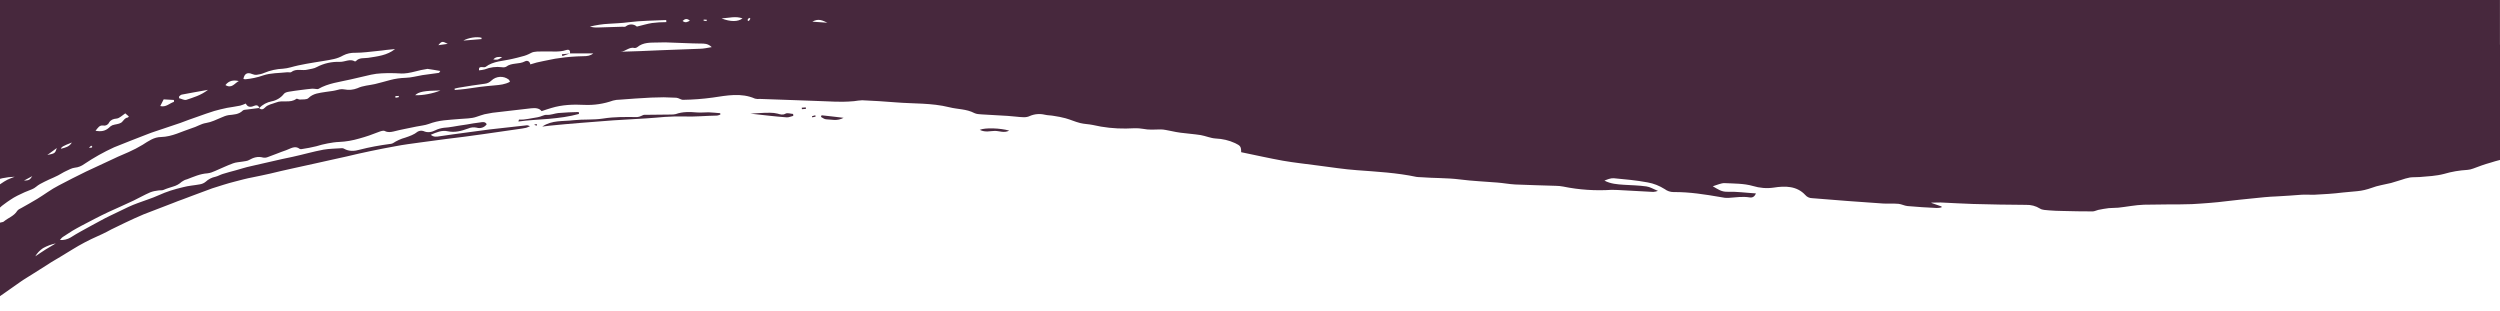 <?xml version="1.0" encoding="utf-8"?>
<!-- Generator: Adobe Illustrator 25.2.3, SVG Export Plug-In . SVG Version: 6.00 Build 0)  -->
<svg version="1.1" id="Layer_1" xmlns="http://www.w3.org/2000/svg" xmlns:xlink="http://www.w3.org/1999/xlink" x="0px" y="0px"
	 width="1680px" height="208.7px" viewBox="0 0 1680 208.7" style="enable-background:new 0 0 1680 208.7;" xml:space="preserve">
<style type="text/css">
	.st0{fill:#47283D;}
</style>
<g id="Group_994" transform="translate(213.661 -1000.697)">
	<path id="Path_53" class="st0" d="M-213.7,454.9h1680v593.8c0,0-187.5,32.1-479,24.6s-441.6-68.9-704.7-68.9
		c-337,0-496.3,107.7-496.3,107.7L-213.7,454.9L-213.7,454.9z"/>
	<g id="Group_794" transform="translate(1453.025 1294.266)">
		<path id="Path_119" class="st0" d="M-368.7-157.4c2.1,0,4.1-0.1,6.2-0.1c7.2,0.3,14.4,0.8,21.7,1l17.8,0.4l17.8,0.2
			c3.3-0.1,6.5,0.7,9.4,2.5c1.5,1,4,1,6.1,1.2c2.9,0.3,5.9,0.3,8.9,0.4c6.8,0.2,13.6,0.3,20.4,0.3c1.2,0,2.4-0.7,3.7-1
			c2.4-0.5,4.7-0.9,7.1-1.2c2.1-0.2,4.3-0.1,6.4-0.3c5.7-0.6,11.4-1.8,17.2-2c5.4-0.1,10.8-0.2,16.2-0.2s10.8,0,16.2-0.2
			c3.9-0.2,7.8-0.5,11.7-0.8s7.8-0.7,11.7-1.2c5.6-0.6,11.2-1.3,16.8-1.8c5.6-0.6,11.2-1.2,16.9-1.4c2.7-0.1,5.5-0.3,8.2-0.5
			s5.5-0.4,8.2-0.6c2.8-0.2,5.6,0.1,8.5,0c6.4-0.3,12.9-0.7,19.3-1.5c3.2-0.4,6.5-0.5,9.7-0.9c3.3-0.3,6.5-1.1,9.6-2.2
			c4.1-1.6,8.7-2.2,13.1-3.3c2.2-0.6,4.4-1.3,6.6-2c2-0.7,4-1.3,6.1-1.7c2.1-0.3,4.3-0.1,6.5-0.3c2.8-0.2,5.5-0.4,8.3-0.7
			c2.7-0.3,5.5-0.7,8.1-1.4c5.1-1.5,10.4-2.4,15.7-2.7c1.3-0.1,2.6-0.4,3.9-0.9c3.9-1.5,7.8-2.9,11.8-4c4-1.3,8.1-2.3,12.2-3.1
			c3.9-0.7,8-1,11.3-3.8c1.2-0.9,2.7-1.5,4.2-1.5c3.2,0,6.4-0.5,9.5-1.3c1.5-0.4,3-0.9,4.5-1.4c1.5-0.6,3-1.2,4.4-1.9
			c1.1-0.3,2.3-0.5,3.5-0.6c4.8-1.1,9.6-2.2,14.2-3.7c4.7-1.5,9.2-3.4,13.6-5.6c4.3-2.2,8.8-4.1,13.4-5.7c2.4-0.8,4.9-1.4,7.4-1.9
			l3.7-0.8c1.2-0.3,2.5-0.6,3.7-1c1.8-0.5,3.5-1.1,5.2-1.9c3-1.4,5.9-3,8.9-4.5c2.9-1.6,6-2.8,9.3-3.6c1-0.3,1.9-0.8,2.8-1.3
			c8.3-4.1,16.1-9.1,24.3-13.5c2.9-1.6,6.3-2.4,9.5-3.6c1.3-0.5,2.6-0.7,3.9-1.2l6.3-3c2.1-1,4.1-2.2,6.2-3.2
			c1.4-0.7,2.8-1.2,4.3-1.6l6.3-2.1l3.2-1l3.1-1.1c2.2-0.8,4.5-1.4,6.8-2.2c2.8-0.8,5.5-1.9,8.2-3.1c1.5-0.8,2.9-1.8,4.2-2.9
			s2.4-2.3,3.5-3.5c2.2-2.5,4.3-5.1,6.4-7.6c1.6-1.8,3-3.8,4.5-5.7c3.1-3.8,5.3-8,5.6-12.2c0.2-5.4-0.1-10.7-0.9-16
			c-0.3-2.2-1.4-4.1-2-6.2c-1-3.4-1.9-6.8-2.5-10.3c-0.6-3.7-2.3-7.2-5-9.8c-3.4-3.7-5.8-8.2-9.5-11.6c-7.4-6.8-15.9-12.3-24.3-17.8
			c-0.5-0.3-1-0.6-1.5-0.7c-2-0.3-3.8-1.3-5.1-2.8c-2-2-2.9-1.9-5.1-0.6c-0.9,0.5-1.9,1.2-2.8,1c-1.3-0.3-2.6-0.2-3.8,0.2
			c-1.2,0.3-2.4,0.8-3.5,1.3c-2.4,1.1-4.9,1.8-7.5,2.2c-1.2,0.1-2.3,0.4-3.4,0.9c-1,0.4-2.1,1-3,1.6c-1.9,1.2-3.6,2.7-5.5,4
			c-1.8,1.2-3.2,2.9-4.9,4.3l-9.2,7.8c-1.6,1.5-3.5,2.8-5.2,4.1c-1.8,1.3-3.6,2.7-5.4,3.9c-1.2,0.8-2.5,1.6-3.8,2.4
			c-1.3,0.7-2.6,1.5-3.9,2.3c-2.6,1.7-4.8,3.9-6.4,6.6c-0.4,0.6-1.3,0.8-2,1.2c-0.7,0.3-1.4,0.8-2,1.3c-2.3,2.7-4.8,5.3-6.6,8.4
			c-1.4,2.5-3,4.1-5.9,4.4c-1.4,0.3-2.6,1-3.7,1.9c-3.9,2.7-7.6,5.8-11.8,8.2c-5.4,3.4-11.3,6-16.2,10.5c-0.7,0.5-1.5,0.9-2.3,1.1
			c-2.8,1.5-5.6,2.9-8.4,4.5c-5.5,3-10.9,6.3-16.4,9.4c-0.3,0.1-0.6,0.2-0.8,0.3c-5,1.5-9.9,3.7-14.4,6.4c-1.5,0.9-3.2,1.6-4.9,2.2
			c-2.1,0.8-4.6,1.2-6.1,2.6c-1.3,1.6-3.3,2.5-5.4,2.4c-1.1,0-2.2,0.8-3.4,1.2c-1.7,0.5-3.5,1-5.2,1.5c-1.6,0.5-3.2,0.9-4.7,1.4
			c-2.4,0.8-4.8,1.8-7.3,2.6c-3,1-6.2,1.5-9.3,2.4l-12.7,3.6l-19.2,4.8c-0.8,0.2-1.5,0.3-2.3,0.3l-13.7,1.6
			c-0.6,0.1-1.2,0.3-1.7,0.7c-2.5,1.9-5.7,2.6-8.8,1.9c-0.9-0.1-1.9-0.1-2.8,0.2c-6.2,1.3-12.4,2.8-18.6,4c-1.5,0.3-3.1,0.5-4.6,0.7
			c-3.7,0.5-7.4,0.7-11,1.6c-7.4,1.5-14.9,2.5-22.4,3.2c-7.7,0.7-15.7,0.6-23.1,3.4c-0.5,0.2-1.2-0.1-1.8-0.1
			c-1.6-0.1-3.1-0.1-4.7,0c-5,0.5-10,1.2-15,1.8c-0.8,0.1-1.6,0.1-2.4,0c-5.4-1-10.7-0.4-16,0.3c-3.6,0.6-7.3,0.8-10.9,0.6
			c-7.5-0.5-14.8,0-22.3,0.5c-5.8,0.4-11.7,0.4-17.6,0.4c-3.3,0-6.7-0.6-10-0.6c-6.6,0.1-13.2,0.6-19.9,0.8
			c-1.4,0.1-2.9,0.3-4.3,0.2l-14.5-0.8c-4.8-0.3-9.7-0.6-14.5-0.8c-7.1-0.2-14.2,0.1-21.4-0.3c-3.9-0.2-7.9,0.5-11.9,0.6
			c-2.5,0-5.1-0.4-7.7-0.6l-18.7-1.1L-389-229c-7.5-0.5-15-1.2-22.6-1.5c-11-0.5-22-0.6-33-1.3c-9.9-0.7-19.8-1.5-29.9-1.7
			c-9.9-0.2-19.8-1-29.8-1.3l-45.8-1.3l-35.7-0.7c-0.6,0-1.3-0.1-1.9-0.3c-2.9-1.6-5.9-1.2-9-1.1c-4.3,0.1-8.7,0-13-0.1
			c-2.9-0.1-5.8-0.3-8.7-0.5c-3.1-0.1-6.1-0.1-9.2-0.4c-6.1-0.5-12.2-1.2-18.3-1.8c-4.1-0.4-8.3-0.8-12.5-1.2l-27.1-2.3
			c-1.9-0.2-3.8-0.6-5.8-0.9c-1.3-0.2-2.5-0.5-3.8-0.7c-4.7-0.4-9.4-0.7-14-1.1l-32.9-3.5c-0.5-0.1-1,0-1.5-0.1
			c-9.8-0.8-19.7-1.4-29.4-2.5c-5.8-0.7-11.4-2.3-17.1-3.4c-14.6-2.7-29.3-5.5-44-7.9c-4.3-0.7-8.7-0.5-13-1.2
			c-6.5-1.1-13-2.7-19.4-3.9c-2.4-0.4-4.7-0.7-7.1-0.9c-2.6-0.2-5.3,0.3-7.7-0.4c-6.2-1.6-12.7-2.3-19.1-2c-1,0.1-1.9,0.1-2.9-0.2
			c-6.6-2.5-13.7-2.5-20.6-3.3c-7.2-0.9-14.5-1.1-21.8-1.9c-13.2-1.4-26.4-3.1-39.6-4.4l-15.8-1.5l-15.8-1.3l-31.1-2.3l-28.1-2.5
			l-11.4-0.8l-11.4-0.8c-3.9-0.3-7.9-0.9-11.8-1.3s-7.9-0.8-11.9-1c-6.8-0.3-13.5-0.2-20.2-0.2s-13.5,0-20.2,0.1
			c-11.4,0.2-22.7,0.4-34.1,0.6c-8.8,0.3-17.5,0.2-26.3,0.6c-6.9,0.4-13.8,1-20.7,1.5c-6.9,0.5-13.8,1.1-20.7,1.7
			c-6.5,0.6-13,1-19.4,1.5c-6.5,0.4-12.9,1.2-19.4,1.8c-5.2,0.5-10.3,1.5-15.4,2c-6.3,0.7-12.6,1-18.8,1.9
			c-4.1,0.5-8.2,1.3-12.2,1.9c-4.1,0.8-8.1,1.5-12.2,2.1c-5.6,0.8-11.3,1.4-16.9,1.9c-5.6,0.7-11.3,1.4-16.9,2.2
			c-7.2,1-14.5,2.1-21.6,3.5c-7,1.3-14,2.7-21,3.9c-7.5,1.5-15,2.7-22.5,4.2c-6.7,1.3-13.2,3.3-19.8,4.8l-9.5,2.1l-4.8,1l-4.7,1.2
			l-18.9,4.6c-3.1,0.7-6.1,1.7-9.1,2.6l-9.1,2.8c-4.4,1.3-8.8,2.4-13.1,3.9c-6.3,2.3-12.5,4.7-18.7,7.1c-2.1,0.8-4.1,1.9-6.2,2.9
			c-1.9,1.1-4,1.9-6.2,2.4c-4.6,1-9.1,2.5-13.5,4.4c-2.2,0.9-4.3,1.8-6.5,2.8c-2.1,1-4.3,2-6.4,2.9c-5.2,2.2-10.3,4.5-15.4,7
			c-5,2.5-9.9,5.3-14.9,7.9c-3.5,1.8-6.8,3.7-10.2,5.6c-3.3,2-6.7,4-10.2,5.7c-4.9,2.5-9.7,5-14.3,7.9l-13.8,8.8
			c-6.4,3.9-12.5,8.2-18.7,12.5l-5.4,3.8c-1.8,1.3-3.6,2.5-5.3,3.9l-10.5,8c-3,2.3-6,4.4-9,6.7l-8.7,7.1c-1.6,1.3-3.3,2.6-5,4
			c-5,4-9.5,8.4-14.2,12.7l-9,8.2c-2.9,2.8-5.7,5.7-8.6,8.6l-10.5,10.9c-2.3,2.5-4.8,4.8-7.1,7.4c-9.3,10-17.6,21-26.1,31.7
			c-5,7-10.4,13.8-15.4,20.9c-1.7,2.6-3.2,5.2-5,7.7l-6.1,8.6l-3.1,4.3c-1,1.5-1.9,3-2.8,4.5c-3.8,6.3-7.5,12.7-11.2,19
			c-2,3.8-4.1,7.4-6,11.2c-1.2,2.3-1.9,4.9-3.3,7c-1,1.5-1.9,3.1-2.5,4.8c-0.6,1.6-0.9,3.2-0.9,4.9c-0.1,3.4,0.3,6.7,1.3,9.9
			l5.6-0.9c0.6,1.2,1.8,2.4,1.8,3.6c-0.1,4.8,3.3,6.7,5.4,9.3c1.9-0.3,3.5-0.9,4.9-0.7c2.5,0.6,4.9,1.3,7.3,2.2
			c0.4,2.7,2.6,4.8,5.3,5c1.2,0.2,2.9,2.3,3.1,3.7c0.4,3.3,2.4,4.3,5,5.2c1.1,0.4,2.4,0.5,3.2,1.3c2.3,2.3,5.1,2.2,8.1,2
			c3.4-0.3,5.2,1.3,5.6,4.7c0.1,1.1,0.1,2.2,0.2,3.2c5.1,1,6.4,0.3,7.8-3.6c0.2-0.5,0.3-1.1,0.6-1.6l4.4-9.3l2.2-4.6
			c0.7-1.5,1.6-3,2.3-4.5c2.2-4.3,4-8.9,6.2-13.2c1.9-4,4.5-7.7,6.8-11.4c2.3-3.8,4.7-7.5,6.9-11.3c2.4-3.5,4.7-7.1,7-10.7l3.4-5.4
			c0.6-0.9,1.1-1.8,1.7-2.7l1.9-2.6l6-8.5l3-4.2l1.5-2.1l1.6-2l6.5-8.1l3.2-4.1c1.1-1.3,2.1-2.7,3.3-4l9.3-10.4
			c1.6-1.7,3-3.5,4.7-5.2l5-4.9l5.2-5.1l2.6-2.5c0.9-0.8,1.7-1.7,2.7-2.5c3.7-3.2,7.4-6.4,11-9.7c1.4-1.3,2.8-2.6,4.2-3.8l4.4-3.6
			l8.7-7.4c2.8-2.5,5.9-4.8,9-7.1l9.1-7l2.2-1.7l2.3-1.6l4.6-3.2l9.1-6.4l2.3-1.6l2.4-1.5l4.8-3l9.5-6c2.6-1.8,5.5-3.3,8.2-5l8.2-5
			c5.5-3.4,11.2-6.4,17.1-9c2.1-0.9,4.1-1.9,6.1-2.9l3-1.6l3.1-1.5c4.1-2,8.2-4,12.4-5.9l6.4-2.8l6.5-2.5c4.4-1.7,8.7-3.3,13-5
			l3.3-1.3l3.3-1.2l6.6-2.5l13.2-4.9c5.1-1.6,10.2-3.3,15.4-4.6l5.8-1.5c1.9-0.5,3.9-0.9,5.9-1.3c3.9-0.8,7.9-1.6,11.8-2.5
			c10.1-2.5,20.4-4.6,30.6-6.9c6.8-1.6,13.8-3,20.7-4.6c10.8-2.6,21.8-4.9,32.9-6.9c5.6-1.1,11.4-1.8,17.1-2.6l17.2-2.3
			c8.2-1,16.4-2,24.5-3.2l26.4-3.8c0.9-0.1,1.8-0.3,2.7-0.5c0.9-0.3,1.8-0.7,2.6-1.1c-1.1-0.4-1.6-0.6-2-0.6l-25.1,2.8
			c-5,0.6-10,1.3-15,2c-6.2,0.9-12.5,1.6-18.7,2.6c-1.9,0.3-3.9,0.7-5.9-1c3.8-1.7,7.6-3.2,11.2-2.4c5,1.1,9.4-0.2,13.9-1.8
			c1.8-0.8,3.8-1,5.7-0.6c2.5,0.8,5.3-0.1,6.8-2.3c-1.1-2-3-1.4-4.5-1.2c-3,0.3-6,0.9-9,1.4c-3.2,0.5-6.4,0.9-9.5,1.5
			c-1.9,0.4-3.9,0.5-5.9,0.7c-2,0.3-3.9,0.8-5.7,1.7c-2.3,1.2-5.1,1.8-7.9,0.5c-1.3-0.4-2.7-0.3-3.9,0.4c-2.4,2-5.4,3-8.3,4
			c-3,0.8-5.8,2.1-8.4,3.8c-0.7,0.3-1.4,0.5-2.2,0.5c-6.7,0.9-13.4,2.1-20,3.8c-3.4,1-7.2,1.3-10.5-0.6c-0.4-0.2-0.8-0.4-1.3-0.4
			c-4.2,0.3-8.5,0.3-12.6,1c-7,1.3-13.8,3.3-20.7,4.8l-7.1,1.5l-7,1.6l-14,3.2c-3.4,0.7-6.6,1.8-9.9,2.7c-3,0.8-6,1.6-8.9,2.5
			c-1.7,0.5-3.3,1.5-5,1.9c-2.5,0.5-4.8,1.7-6.6,3.4c-1.1,0.9-2.5,1.5-3.9,1.7c-3.7,0.7-7.5,0.9-11.2,1.9c-2.8,0.7-5.7,1.4-8.4,2.3
			c-2.7,0.9-5.4,1.9-8,3.1c-4.6,2.1-9.4,3.5-14.1,5.3c-2,0.8-4.1,1.5-6.1,2.5l-12.7,6.1c-2.1,1-4.2,2.1-6.2,3.2l-6.1,3.3l-7.1,3.9
			l-3.5,2l-3.4,2.1c-2.2,1.3-4.7,1.9-7.2,1.7c0.7-1,1.5-1.8,2.5-2.4l5.9-3.8c2-1.2,4.1-2.3,6.1-3.4l9-4.7c3-1.5,6-3.1,9.1-4.5
			c5.6-2.6,11.3-5,16.9-7.7l5.5-2.8c1.8-0.9,3.7-1.9,5.6-2.7c1.8-0.7,3.7-1.1,5.6-1.3c1.1-0.2,2.5,0.1,3.5-0.4
			c2-0.9,4.2-1.5,6.3-2.2c2.2-0.6,4.2-1.7,5.8-3.2c1.1-0.8,2.3-1.4,3.6-1.7c4.5-1.7,8.8-3.7,13.7-4c1.8-0.2,3.5-0.8,5.2-1.6
			c4-1.7,7.9-3.6,12-5.1c2-0.8,4.4-0.8,6.5-1.2c1.4-0.3,3-0.3,4.2-1c3-1.7,6-2.7,9.5-1.7c1,0.2,2.1,0.1,3.1-0.3
			c2-0.7,4.1-1.5,6.1-2.3l3.1-1.2l3.1-1.1c3-1,6-3.5,9.3-0.9c0.4,0.2,0.9,0.2,1.3,0.1c3.3-0.5,6.6-1.1,9.8-1.9
			c2.5-0.8,5-1.4,7.6-1.9s5.2-0.9,7.9-1c4.5-0.2,9-1,13.4-2.3c4.4-1.2,8.8-2.7,13-4.4c1.3-0.5,3.2-1.2,4.2-0.6c2,1,3.8,0.7,5.7,0.3
			c5-1.3,10.2-2.2,15.3-3.3c2.8-0.6,5.8-0.8,8.5-1.8c3.2-1.2,6.6-2,10.1-2.4c3.4-0.4,6.9-0.6,10.3-0.9c3.9-0.4,8.1-0.2,11.7-1.5
			c1.8-0.6,3.5-1.2,5.3-1.7c1.8-0.4,3.6-0.7,5.4-1l25.9-3c2.9-0.3,5.4-0.2,7.1,1.9c2.4-0.8,4.4-1.5,6.5-2.1
			c7.2-2.2,14.7-2.5,22.2-2.1c6.6,0.3,13.1-0.7,19.3-2.9c1.5-0.4,3-0.6,4.6-0.6c7-0.5,14-1.1,21.1-1.4c2.8-0.1,5.6-0.2,8.4-0.2
			c2.8,0.1,5.6,0.2,8.4,0.3c1.6,0.1,3.2,1.5,4.7,1.4c6.6-0.1,13.2-0.6,19.7-1.5c9.6-1.4,19.2-3.4,28.5,0.7c1.1,0.3,2.2,0.3,3.3,0.2
			l22.7,0.8c7.7,0.2,14.6,0.6,21.8,0.8c3.7,0.2,7.5,0.3,11.2,0.3c2.5,0,5-0.2,7.6-0.4c1.8-0.3,3.6-0.5,5.4-0.6
			c7.4,0.3,15,0.8,22.5,1.4c11.9,1,24.1,0.3,36.1,3.3c5.5,1.4,11.5,1.1,16.8,3.9c1.4,0.7,3.3,0.8,5,0.9l17.4,1
			c3.6,0.2,7.2,0.8,10.8,0.9c1.4,0,2.8-0.2,4-0.8c3.2-1.4,6.7-1.7,10.1-0.9c2,0.5,4.1,0.4,6.1,0.8c2.7,0.4,5.3,0.9,7.9,1.6
			c3.3,0.9,6.5,2.4,9.8,3.2c2.7,0.7,5.7,0.7,8.5,1.3c7.3,1.7,14.8,2.5,22.3,2.4c3.8-0.1,7.8-0.5,11.4,0.2c4,0.8,7.7,0.5,11.6,0.4
			c2.4-0.1,5,0.7,7.5,1.1c2.1,0.4,4.1,0.9,6.1,1.1c4.5,0.6,9.1,0.9,13.6,1.6c3.4,0.6,6.7,2.1,10.1,2.3c4.5,0.2,8.9,1.2,13,3.1
			c3.5,1.7,4.1,2.2,4.1,6.1c9.3,1.9,18.5,4,27.9,5.7c7.9,1.4,16,2.2,24,3.3c8.7,1.1,17.3,2.5,26,3.1c13.3,1,26.7,1.7,39.9,4.5
			c1,0.1,1.9,0.2,2.9,0.2c8.7,0.7,17.4,0.4,26.2,1.5c8.4,1.1,16.8,1.4,25.2,2.1c4,0.3,8.1,1.1,12.1,1.3c9.1,0.4,18.2,0.6,27.3,0.9
			c1.6,0,3.3,0.2,4.9,0.5c10.7,2.2,21.7,2.9,32.6,2.2c1.3,0,2.6,0,3.9,0.1l24,1.3c1.1-0.1,2.1-0.3,3.2-0.7c-3.1-1.2-5.4-2.7-7.8-3
			c-5-0.7-10.1-0.8-15.1-1.1c-4.5-0.3-8.9-0.6-13.1-2.8c2-0.8,4.1-1.7,6.2-1.6c7.6,0.7,15.3,1.4,22.8,2.8c4.1,0.7,8,2.3,11.5,4.5
			c1.7,1.3,3.8,2,6,2c10.7-0.1,21.2,1.6,31.7,3.4c1.7,0.4,3.5,0.6,5.3,0.5c4.7-0.3,9.3-1.1,14.1-0.3c1.9,0.3,3.3-0.5,4.2-2.7
			c-6.8-0.4-13-1.3-19.2-1.1c-4,0.1-6.3-1.7-9.8-3.7c3.1-0.9,5.6-2.2,8-2.1c6.3,0.3,13,0.2,18.9,1.9c4.6,1.4,9.4,1.8,14.1,1.1
			c7.6-1.2,15.5-1.2,21.2,5c1.1,1.3,2.8,2.1,4.5,2.1l23.9,1.9l23.9,1.7c3.4,0.2,6.9-0.1,10.3,0.2c2,0.2,4,1.3,6,1.5
			c6.6,0.6,13.1,1,19.7,1.3c1.1,0,2.1-0.1,3.2-0.4l0.1-0.6l-6.9-2.4L-368.7-157.4z M-1268-257.7c-1.9,1.6-4,1.9-6.8,1.9
			c-5.4,0.1-10.8,0.5-16.1,1.3c-3.7,0.4-7.2,1.4-10.8,2c-2.9,0.5-5.8,1.3-8.6,2.2c-0.4-2.1-2-2.9-3.7-2c-3.9,2.1-8.9,0.7-12.6,3.6
			c-0.9,0.4-1.8,0.5-2.8,0.3c-3.9-0.5-7.9,0-11.6,1.5c-1.3,0.3-2.5,0.5-3.8,0.6c-0.1-1.5,0.1-2.2,1.7-2.2c0.9,0,2.1,0.3,2.7-0.1
			c5.2-4,11.9-3.9,18-5.4c2.2-0.5,4.3-1,6.4-1.6c2.2-0.5,4.2-1.3,6.2-2.4c2.2-1.2,5.5-0.9,8.4-1c5.1-0.2,10.1,0.7,15.1-0.9
			c2.1-0.7,3,0.3,2.6,2.2h-0.1L-1268-257.7z M-1500.4-220c-1.1,0.2-2.5,0.1-3.1,0.7c-2.7,2.7-6.1,2.7-9.6,3.1
			c-1.7,0.3-3.3,0.9-4.8,1.6c-3.4,1.4-6.6,3.1-10.4,3.7c-3.3,0.5-6.3,2.6-9.6,3.5c-6.8,2.2-13.1,5.7-20.5,5.9
			c-4.8,0-8.6,2.8-12.4,5.2c-3,1.8-6.2,3.5-9.4,4.9c-3.2,1.5-6.5,2.7-9.7,4.3l-18.9,8.8c-6.2,3.1-12.4,6.1-18.5,9.4
			c-5.1,2.6-9.6,6.1-14.4,9c-3.5,2.2-7.2,4.1-10.8,6.2c-1,0.4-1.9,1-2.6,1.8c-2.1,3.5-5.9,4.6-8.8,7c-0.2,0.2-0.5,0.4-0.8,0.5
			c-2.9,0.5-5.6,1.6-8,3.3c-2.4,1.6-4.7,3.5-7.3,4.6c-2.9,1.3-5.3,4-7.8,6.1c-1.3,1.1-2.6,2.1-4,3c-1.1,0.6-2.2,1.3-3.3,2l-3.3,2.1
			l-6.6,4.1c-2.9,1.9-5.6,4.1-9.5,4.2c-1.2,0.1-2.7,1.5-3.4,2.6c-2.1,3.2-3.7,6.7-7.8,7.9c-0.7,0.2-1.2,1.3-1.8,1.9
			s-1.3,1.7-1.9,1.8c-2.5,0-3.5,0.8-3.5,3.5c0,1-1.7,2.5-3,3.1c-2.9,1.3-4.8,3.6-6.6,6c-1.7,2.1-3.6,4.1-5.5,6
			c-3.1,3.5-6.1,7.1-9.4,10.4c-2.5,2.5-5.7,4.5-8.3,7c-3.8,4-7.4,8.2-11.1,12.4c-0.5,0.6-0.9,1.2-1,1.9c-0.2,1.3-0.8,2.4-1.6,3.5
			c-0.8,1-1.7,1.9-2.6,2.8c-1.9,1.7-3.8,3.3-4,6.2c0,0.8-1,1.7-1.7,2.5c-2.2,2.5-4.4,4.9-6.5,7.5l-8.2,11.3l-4.1,5.7
			c-0.7,1-1.4,1.9-2,2.8l-1.9,3c-0.4,0.5-0.7,1-0.9,1.5c-1.4,3.5-3.3,6.8-5.6,9.7c-2.2,3-4.7,5.9-6.4,9.3c-2,3.8-4.1,7.4-6.2,11.1
			c-1.2,2.1-2.7,3.8-5.5,2c-1.1,1.4-2.3,2.6-3.7,3.6c-1.4,1.1-2.5,2.4-3.4,3.8c-0.5,1-2.4,1.2-3.6,1.8l-0.7-0.7
			c0.9-2.2,1.2-5.6,2.7-6.5c1.4-0.9,2.7-1.9,3.8-3.2c1-1.2,1.9-2.5,2.6-3.9c1.4-2.8,2.5-5.8,4.1-8.3c1.2-2,2.4-4,3.5-6
			c0.5-1,1.1-2,1.7-3l1.8-3c2.4-4,4.7-8,7.1-12l3-4.7l3.3-4.5l6.6-8.8c1.8-2.3,3.5-4.7,5.3-7l5.7-6.7l5.7-6.6
			c1.9-2.2,3.7-4.5,5.8-6.5c1.3-1.3,2.3-2.8,3.5-4.2c2.2-2.6,4.4-5.1,6.6-7.7c1.3-1.6,2.6-3.2,3.9-4.7l4.1-4.6
			c3-3.3,5.7-6.9,8.9-9.9c2.6-2.4,5.4-4.6,8.2-6.7l8.5-6.3c0.8-0.5,1.6-0.9,2.3-1.5c3.1-3,6.5-5.7,9.7-8.5c3.3-2.8,6.6-5.6,9.8-8.4
			c1.7-1.5,3.1-3.4,4.9-4.9l10.6-8.6c1.8-1.4,3.5-2.9,5.4-4.2l5.6-3.9c1.6-1.1,3.4-2.7,6.1-2.1c-1.5,2.1-5.2,2.3-4.2,5.6
			c2.1-1.4,4-3.1,6.3-4.1c4.4-1.9,8.2-4.8,11.3-8.4c0.5-0.6,1.7-0.8,2.3-1.4c0.9-0.8,2.2-1.9,2.2-2.7c-0.2-2.8,1.9-3.9,3.7-5.3
			c1.4-1.1,2.9-2.1,4.4-3.1c0.7-0.5,1.5-1,2.2-1.4c0.8-0.4,1.6-0.9,2.4-1.3c3.2-1.6,6.5-3.1,9.8-4.3c2-0.7,3.5-2.5,5.4-3.5
			c2-1,3.9-2.1,6-3s4.1-1.8,6.1-2.8c1.8-0.9,3.5-2.1,5.3-2.9c2-0.9,4-2.1,6-2.3c2.3-0.2,4.5-1.1,6.4-2.5c6.4-4.3,13-8,20-11.2
			c7.3-3,14.7-5.8,22.1-8.7c3.7-1.5,7.5-2.6,11.2-3.9l11.3-3.8c1.9-0.7,3.8-1.4,5.6-2.1l5.7-2c3.8-1.4,7.6-2.7,11.4-3.9
			c2.8-0.8,5.7-1.5,8.6-2.1c2.9-0.5,5.9-0.9,8.8-1.5c1.3-0.4,2.5-0.8,3.8-1.4c1,2.1,2.7,2.8,5.4,1.6c1.5-0.7,3.2-0.6,3.6,1.4
			c2.3-2.3,5.2-3.9,8.4-4.5c3.2-0.6,6.2-2.4,8.2-5c0.6-0.9,2.3-1.3,3.6-1.5c2.6-0.4,5.1-0.8,7.7-1.1s5.1-0.7,7.7-0.9
			c0.9,0,1.7,0.1,2.5,0.2c0.5,0,1.2,0.2,1.6,0c6.7-3.9,14.4-4.7,21.7-6.4c4.6-1,9.2-2.2,13.8-3.2c2.3-0.5,4.7-0.8,7-0.9
			c3-0.2,6-0.2,8.9-0.1c2,0,4,0.3,6,0.2c1.8-0.1,3.6-0.4,5.4-0.8c2.1-0.4,4.2-1.1,6.2-1.5c1.4-0.3,2.8-0.5,4.4-0.8
			c2.5,0.4,5.4,0.8,8.6,1.4c-0.4,0.5-0.6,1.2-1,1.3c-3.7,0.5-7.4,1-11,1.5c-3.7,0.6-7.5,1.7-11.2,1.8c-3.6,0.1-7.1,0.6-10.5,1.5
			s-6.8,1.9-10.2,2.7c-3.9,0.9-8,1-11.8,2.8c-2.8,1.1-5.8,1.4-8.7,0.8c-2.4-0.5-4.1,0.2-6.2,0.7s-4.3,0.6-6.5,1
			c-4.2,0.7-8.3,0.9-11.6,4.2c-1,1-3.7,0.8-5.6,0.9c-0.8,0.1-2-0.8-2.4-0.5c-4.2,3.2-9.2,0.6-13.7,2.5c-2.5,1-5.4,1.3-7.4,3.4
			c-1.3,1.4-2.6,1.6-4,0.3C-1495.1-220.7-1497.7-220.3-1500.4-220z M-1419.3-254.7c-2.7,0.4-5.9-0.3-8.1,2.1
			c-0.2,0.2-0.7,0.4-0.8,0.3c-3.3-2-6.7,0.4-10.1,0.3c-5.4-0.2-10.8,1-15.5,3.5c-1.9,1.1-4.1,1.2-6.1,1.7c-3.7,1-7.7-1-11.1,1.7
			c-0.6,0.4-1.8,0-2.8,0.1c-5.4,0.6-11,0.4-16,2.1c-3.9,1.4-7.9,2.2-11.9,2.6c-0.5,0-0.9-0.1-1.4-0.2c0.6-3.6,2.7-4.7,5.9-3.3
			c0.9,0.4,2,0.6,3,0.5c1.8-0.2,3.5-0.6,5.1-1.3c4-1.7,8.3-2.6,12.6-2.8c3.4-0.2,6.8-1.5,10.2-2.2c3.6-0.8,7.2-1.4,10.8-2
			c4.4-0.8,8.9-1.3,13.2-2.3c2.2-0.5,4.3-1.3,6.2-2.4c2.5-1.3,5.4-1.9,8.2-1.8c4.9,0,9.9-0.7,14.8-1.2c2-0.2,4-0.4,5.9-0.7l6-0.6
			C-1406.6-256.3-1413-255.7-1419.3-254.7L-1419.3-254.7z M-1196.3-260.8c-8.9,0.4-17.8,0.7-26.7,1c-8.9,0.4-17.8,0.8-26.7,1
			c3.4-0.1,5.8-3.5,9.6-2.5c0.6,0,1.2-0.2,1.7-0.6c3.9-3.3,8.8-3,13.5-3.1c1.7-0.1,3.5-0.1,5.2-0.1l13.3,0.5
			c3.5,0.1,6.9,0.3,10.4,0.3c2.5,0,5-0.1,7.6,2.4C-1191.5-261.4-1193.9-260.8-1196.3-260.8L-1196.3-260.8z M-1228.5-278.1
			c-3.2,0.5-6.4,1.5-10.2,2.4c-2.1-1.9-5.3-1.9-7.5-0.1c-0.5,0.4-1.6,0.2-2.3,0.2c-5.4,0.1-10.9,0.4-16.3,0.5
			c-1.9,0.1-3.7-0.1-5.5-0.6c4.2-1,8.5-1.7,12.9-1.9c4.3-0.3,8.6-0.4,12.9-1c8.6-1.1,17-1.1,25.5-1.5l0.1,1.4
			C-1222.2-278.7-1225.4-278.5-1228.5-278.1L-1228.5-278.1z M-1334.2-236.2c-3.3,0.3-6.6,0.6-9.8,1l-9.8,1.4
			c-2.4,0.3-4.9,0.5-7.3,0.7l-0.1-0.9c1-0.2,2-0.6,3.1-0.7c5.7-0.9,11.4-1.9,17.2-2.6c1.7-0.2,3.2-0.9,4.4-2.1
			c3.2-3.1,8.3-3.4,11.8-0.6c0.3,0.3,0.4,0.7,0.7,1.4C-1327.4-236.8-1330.7-236.5-1334.2-236.2L-1334.2-236.2z M-1656.8-174.8
			c-1.7,0.6-3.3,1.3-4.9,2c-1.5,0.8-3,1.7-4.4,2.7l-4.3,2.9c-4.8,3.1-10.1,5.2-15.7,6.4c3.8-4.3,8.4-7.8,13.5-10.3
			c2.4-1.2,4.9-2.1,7.5-2.7C-1662.3-174.4-1659.6-174.7-1656.8-174.8L-1656.8-174.8z M-1827.6-29c1.8-1.6,3.2-3.6,4.1-5.8
			c1.4-3.2,3.6-5.1,6.8-6.9c-1.1,3.7-2.1,6.9-3,10.1c-0.1,0.6-0.5,1.1-0.9,1.6c-3.3,2.5-6.7,4.9-10.9,8.2
			C-1830.5-25.3-1829.5-27.2-1827.6-29L-1827.6-29z M-1597.3-209.2c1.6,0.3,3.2-0.5,3.9-2c1.1-1.8,2.7-2.5,5.1-2.7
			c1.9-0.2,3.7-2.1,5.8-3.5l2.4,2.1c-0.3,0.3-0.5,0.7-0.7,0.7c-2.3,0.3-3,2.5-4.5,3.5c-1.6,1-3.9,1-5.9,1.7c-0.9,0.4-1.6,1-2.3,1.7
			c-2.5,2.2-5.2,2.7-9,2C-1600.8-207.7-1599.9-209.6-1597.3-209.2L-1597.3-209.2z M-1544.5-230c5.5-1.1,11-2,17.6-3.2
			c-4.9,3.8-9.9,5.1-14.5,6.7c-1.3,0.5-3.3-0.7-5-1.1l0.1-1.2C-1545.8-229.2-1545.2-229.9-1544.5-230L-1544.5-230z M-1834.1-17.7
			l0.6,0.4c-1,3.1-2,6.1-2.9,9.2c-0.1,0.5-0.3,0.9-0.6,1.2c-1.4,1.2-2.8,2.4-4.2,3.6c-1.4,1.2-2.9,2.4-4.2,3.6l-0.6-0.5
			c0.9-1.5,1.9-3,2.9-4.4l3-4.4L-1834.1-17.7z M-1762.8-97.4c-3.2,4.5-7.8,6.6-11.7,10.9C-1774.6-92.8-1769.4-97.5-1762.8-97.4
			L-1762.8-97.4z M-1839.8,35.9c0.9,2.7-0.5,5.6-6.2,11.9C-1845.1,42.1-1843,38.2-1839.8,35.9L-1839.8,35.9z M-1387.7-229.6
			c2.4-2.3,5.9-3,17-3.2C-1375.2-230.8-1383-229.3-1387.7-229.6z M-1559-222.3l2.3-4.5l6.9,0.4v1.3
			C-1552.8-224.2-1555.1-221.3-1559-222.3L-1559-222.3z M-1167.7-281.2c-3,2.3-8.1,2.4-14.1,0
			C-1176.7-281.5-1172.3-282.9-1167.7-281.2L-1167.7-281.2z M-1643-121.3c1.3-2.2,3.1-4.1,5.2-5.5c2.7-1.5,5.6-2.6,8.6-3.2l-6.7,4
			C-1638.2-124.6-1640.5-122.9-1643-121.3L-1643-121.3z M-1355.3-266.3c3.3-1.9,8.9-2.8,12.2-1.9v0.9
			C-1347-267-1351-266.7-1355.3-266.3L-1355.3-266.3z M-1515.2-236.4c2.4-3.1,5.5-3.5,9-2.7C-1509-237.7-1510.9-233.8-1515.2-236.4
			L-1515.2-236.4z M-1110.7-278.3l-10.1-0.7C-1116.5-281.5-1113.6-279.6-1110.7-278.3L-1110.7-278.3z M-1625.8-193.6
			c0.5-1.3,1.5-1.9,7.4-4.2C-1620-195-1622.8-194.3-1625.8-193.6L-1625.8-193.6z M-1372.1-263.2c2.1-2.7,2.7-2.8,6.3-0.9
			L-1372.1-263.2z M-1335.2-253.6c1.7-2,3.9-1.8,6-1.6C-1332.1-253.3-1332.1-253.3-1335.2-253.6L-1335.2-253.6z M-1628.5-194.1
			c-1.2,3.6-1.2,3.6-6.4,4.7L-1628.5-194.1z M-1645-175.2c-1.6,2.5-2.2,2.9-5.6,3L-1645-175.2z M-1208-279.5c1.6-1.5,3-1.8,4.9-0.2
			C-1204.8-278.7-1206.1-278-1208-279.5L-1208-279.5z M-1801.5-58.5c1,2.4,0.8,3.5-0.6,4.4l-1.1-0.4
			C-1802.8-55.5-1802.3-56.6-1801.5-58.5L-1801.5-58.5z M-1761.4-98.9l-0.5-0.8l2.4-1.6l0.6,1.1L-1761.4-98.9z M-1163.5-279.4
			c-0.3-0.2-1-0.6-0.9-0.7c0.3-0.5,0.7-1.1,1.1-1.5l0.9,0.6L-1163.5-279.4z M-1398.7-229.1c0,0.3,0,0.7,0,0.8
			c-0.7,0.2-1.5,0.3-2.2,0.4l-0.1-1.1L-1398.7-229.1z M-1193.9-279.7l0.1-0.7l2.1,0.1l-0.2,0.9L-1193.9-279.7z M-1605.4-195.7
			c0.3,0.2,0.5,0.5,0.7,0.7c0.1,0.1-0.2,0.6-0.4,0.6c-0.6,0.1-1.2,0.2-1.8,0.2C-1605.9-195.2-1605.7-195.5-1605.4-195.7
			L-1605.4-195.7z"/>
		<path id="Path_120" class="st0" d="M-1302.3-208.5c6.6-4.5,14-3.4,21.1-4.3c6.5-0.7,13.3-0.1,19.7-1.1c3.8-0.6,7.7-0.9,11.5-1
			s7.7,0,11.5,0c0.9-0.1,1.8-0.3,2.6-0.7c0.7-0.2,1.4-0.8,2.1-0.8c6.2-0.1,12.3-0.2,18.5-0.2c0.9,0,1.8-0.1,2.7-0.3
			c4.7-1.7,9.5-1.5,14.3-1.1c2.6,0.2,5.2-0.1,7.8-0.1c2.6,0.1,5.2,0.4,7.8,0.6l0.1,0.9c-0.7,0.3-1.4,0.6-2.2,0.7
			c-7.5,0.1-15,0.9-22.4,0.6c-4.3-0.1-8.6,0-12.8,0.3c-4.2,0.3-8.5,0.8-12.7,1c-7.3,0.4-14.6,0.8-21.9,1.3l-21.8,1.7
			c-3.5,0.3-7.1,0.6-10.6,0.9l-10.5,1L-1302.3-208.5z"/>
		<path id="Path_121" class="st0" d="M-1277.6-217c-3.3,0.9-6.7,1.6-10,2.1c-3.4,0.5-6.8,0.9-10.2,1.2c-6.8,0.6-13.7,0.8-20.5,1.8
			c0.1-0.4,0.2-0.9,0.4-1.3c2.1,0.1,4.2-0.1,6.3-0.5c2.1-0.4,4.2-0.8,6.3-1.1c2.1-0.3,4.1-1.7,6-1.6c2.8,0.2,5.1-0.9,7.7-1.2
			c4.6-0.4,9.2-0.6,13.8-0.7L-1277.6-217z"/>
		<path id="Path_122" class="st0" d="M-1133.6-215.7c-1.5,0.3-3,1.1-4.4,1c-8.1-0.6-16.3-1.6-24.4-2.5c2.1-0.1,4.3-0.3,6.4-0.4
			c2.3-0.1,4.6-0.3,6.9-0.2c1.7,0,3.4,0.2,5,0.6c1.8,0.5,3.3,1.1,5.3,0c1.3-0.7,3.4,0.1,5.1,0.2L-1133.6-215.7z"/>
		<path id="Path_123" class="st0" d="M-1008.3-206.3c3.6-1.6,13.9-1.2,19.8,0.5c-3.4,1.8-6.6,0.2-9.6,0.2
			C-1001.2-205.6-1004.4-204.4-1008.3-206.3z"/>
		<path id="Path_124" class="st0" d="M-1114.6-216.1c4.5,0.4,9.2,1.1,14.8,1.7c-4.4,2.4-8.1,1.1-11.7,1c-1.2,0-2.3-1-3.5-1.6
			L-1114.6-216.1z"/>
		<path id="Path_125" class="st0" d="M-1127.9-221.2l2.7-0.2l0.1,1l-2.7,0.2L-1127.9-221.2z"/>
		<path id="Path_126" class="st0" d="M-1121-215.5l2.2-0.6l0.2,0.9l-2.3,0.5L-1121-215.5z"/>
		<path id="Path_127" class="st0" d="M-1306-209.1c-0.5-0.2-1-0.3-1.5-0.5l0.1-0.4c0.5,0,1,0,1.6-0.1L-1306-209.1z"/>
		<path id="Path_128" class="st0" d="M-1283.9-257.6c-1.6,0.5-3.2,1.1-4.9,1.7l-0.3-1.2C-1287.4-257.3-1285.6-257.5-1283.9-257.6
			C-1283.8-257.6-1283.9-257.6-1283.9-257.6z"/>
	</g>
</g>
</svg>
